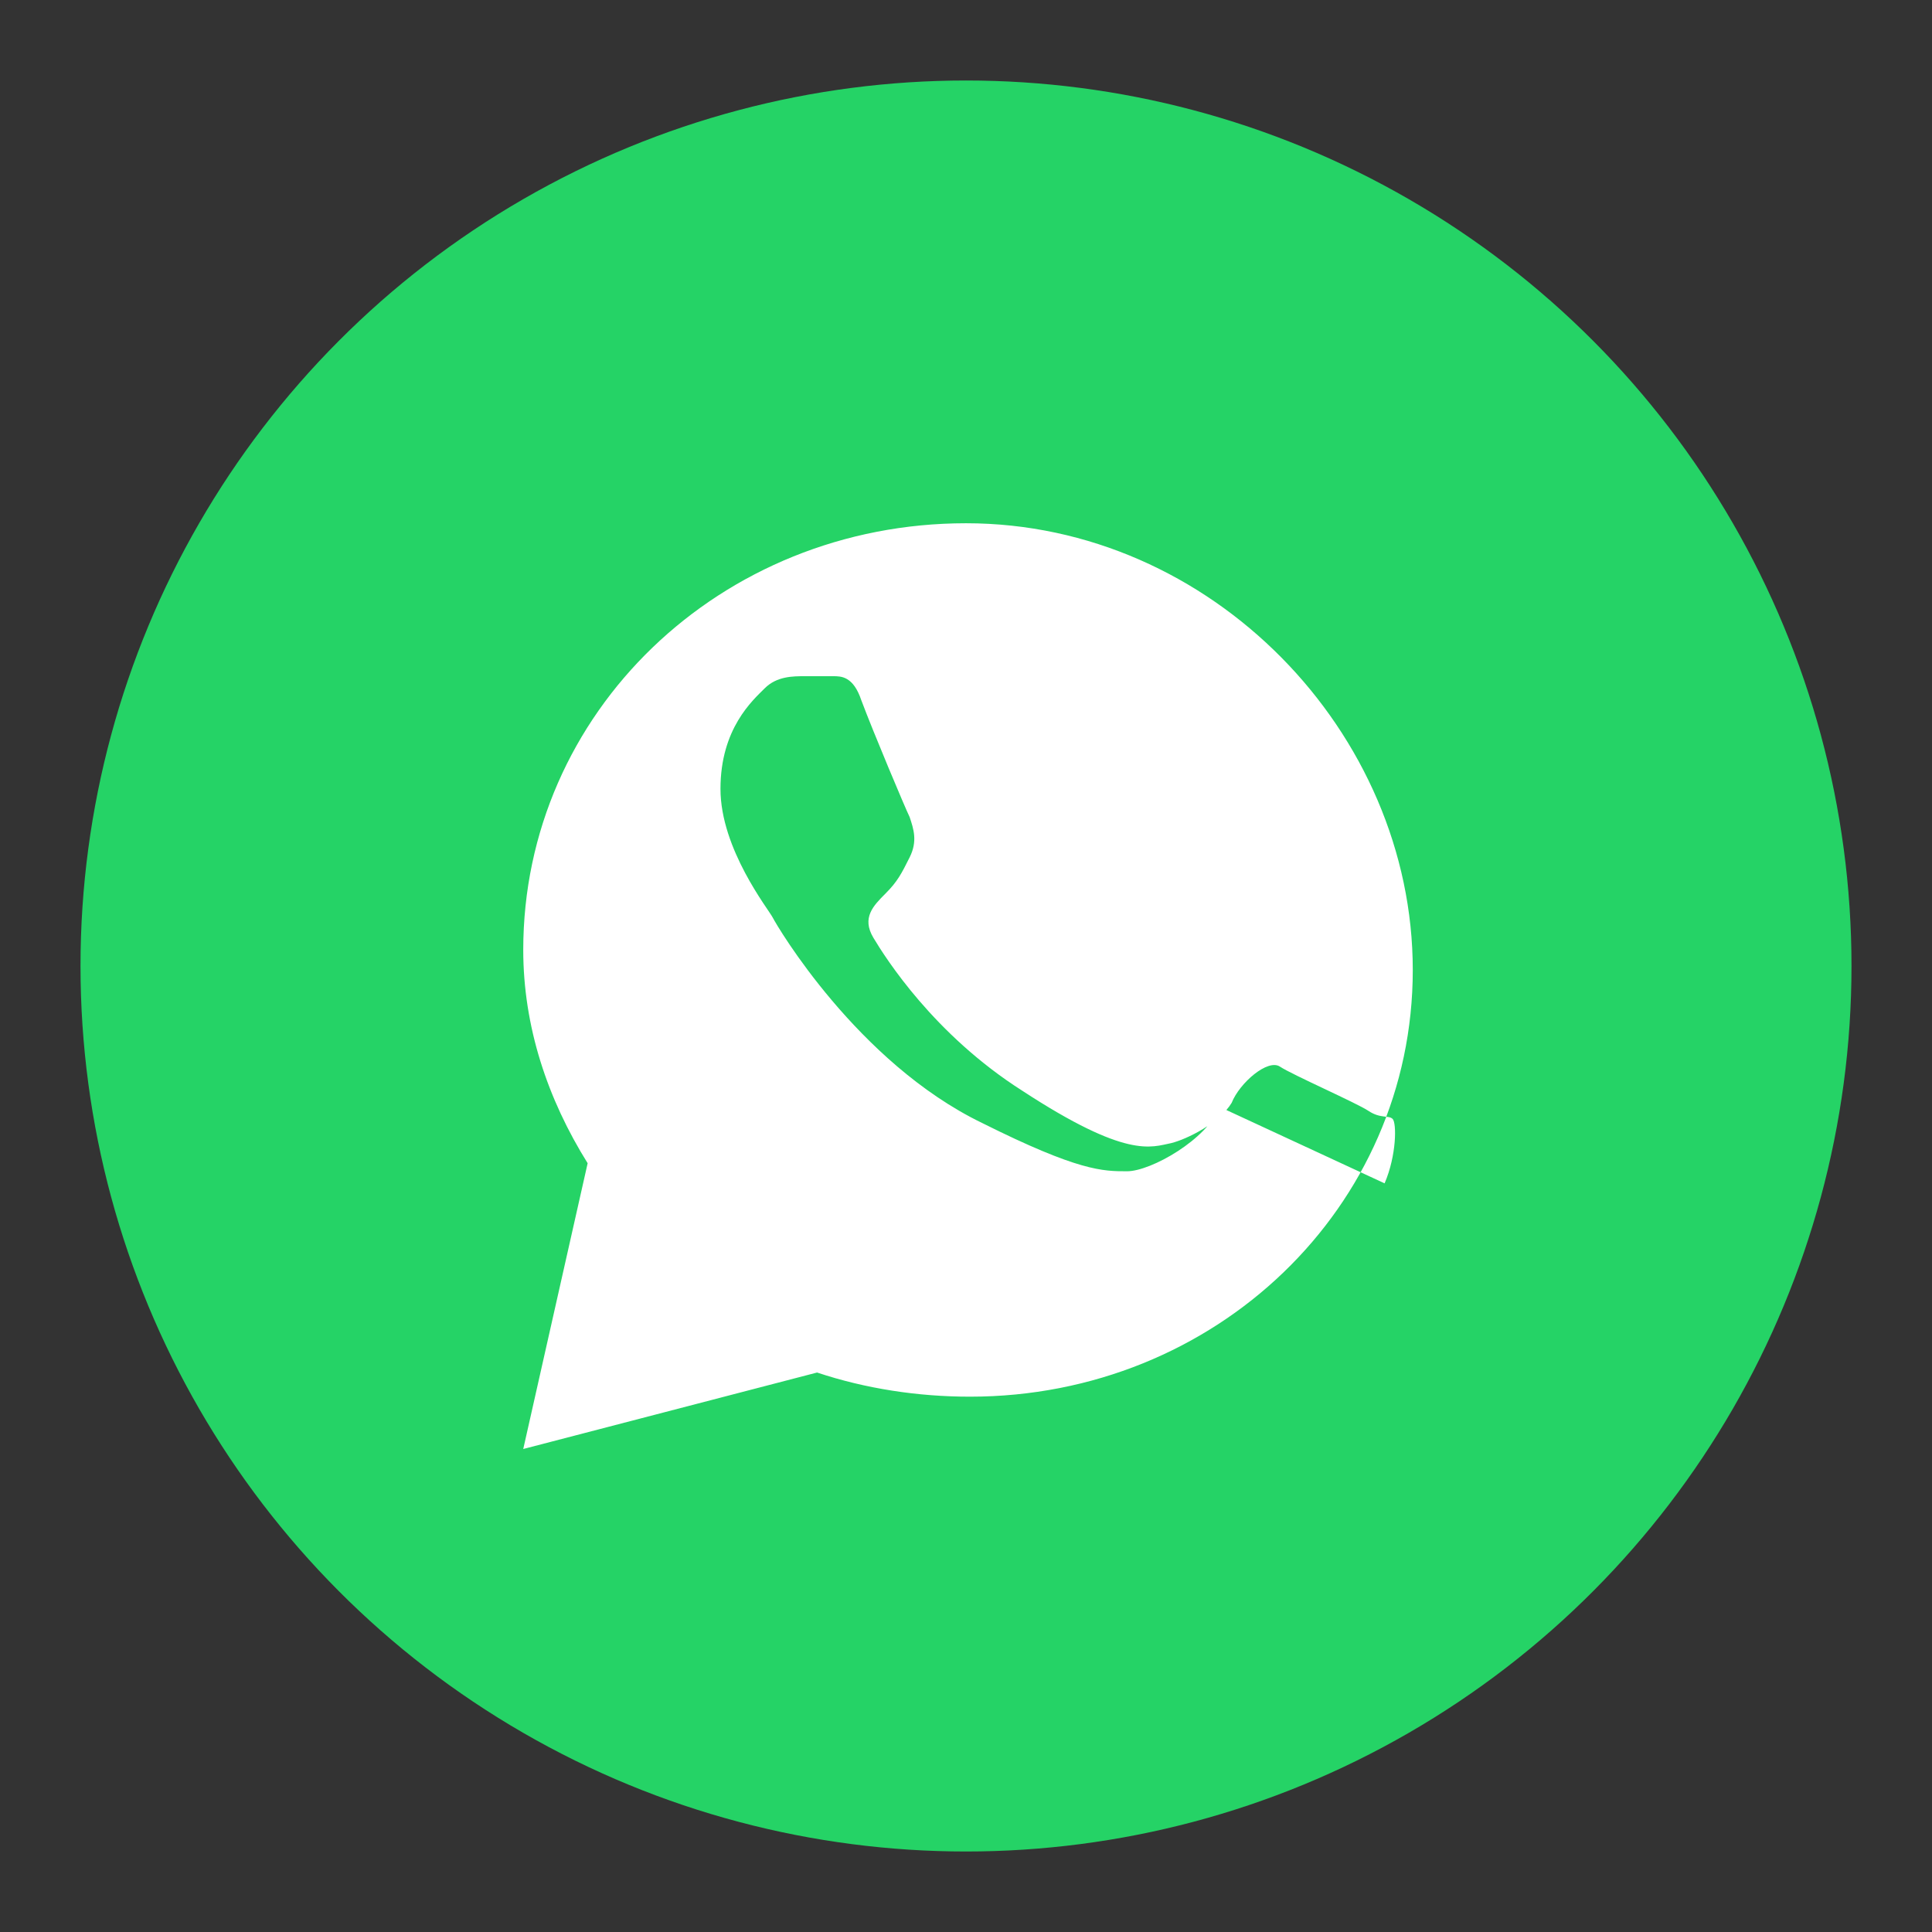 <svg xmlns="http://www.w3.org/2000/svg" viewBox="0 0 48 48">
<rect x="0" y="0" width="48" height="48" fill="#333333" stroke="none"/>
<circle cx="24" cy="24" r="22" fill="#25D366"/><path fill="#fff" d="M24 13c-6.1 0-11 4.7-11 10.6 0 1.9.6 3.7 1.6 5.3L13 36l7.3-1.9c1.2.4 2.5.6 3.8.6 6.1 0 11-4.7 11-10.6S30.1 13 24 13zm6.3 14.5c-.3.8-1.7 1.6-2.3 1.6-.6 0-1.2 0-3.6-1.2-3.1-1.5-5.1-4.9-5.2-5.1s-1.3-1.7-1.3-3.2c0-1.5.8-2.2 1.1-2.5.3-.3.7-.3 1-.3h.7c.2 0 .5 0 .7.6.3.8 1.1 2.7 1.2 2.9.1.3.2.6 0 1-.2.4-.3.6-.6.9-.3.3-.6.6-.3 1.1.3.5 1.5 2.4 3.7 3.8 2.6 1.7 3.2 1.4 3.7 1.3.4-.1 1.2-.5 1.5-1 .2-.5.9-1.1 1.2-.9.3.2 1.9.9 2.2 1.1.3.2.5.1.6.2.1.1.1.9-.2 1.6z"/>
</svg>